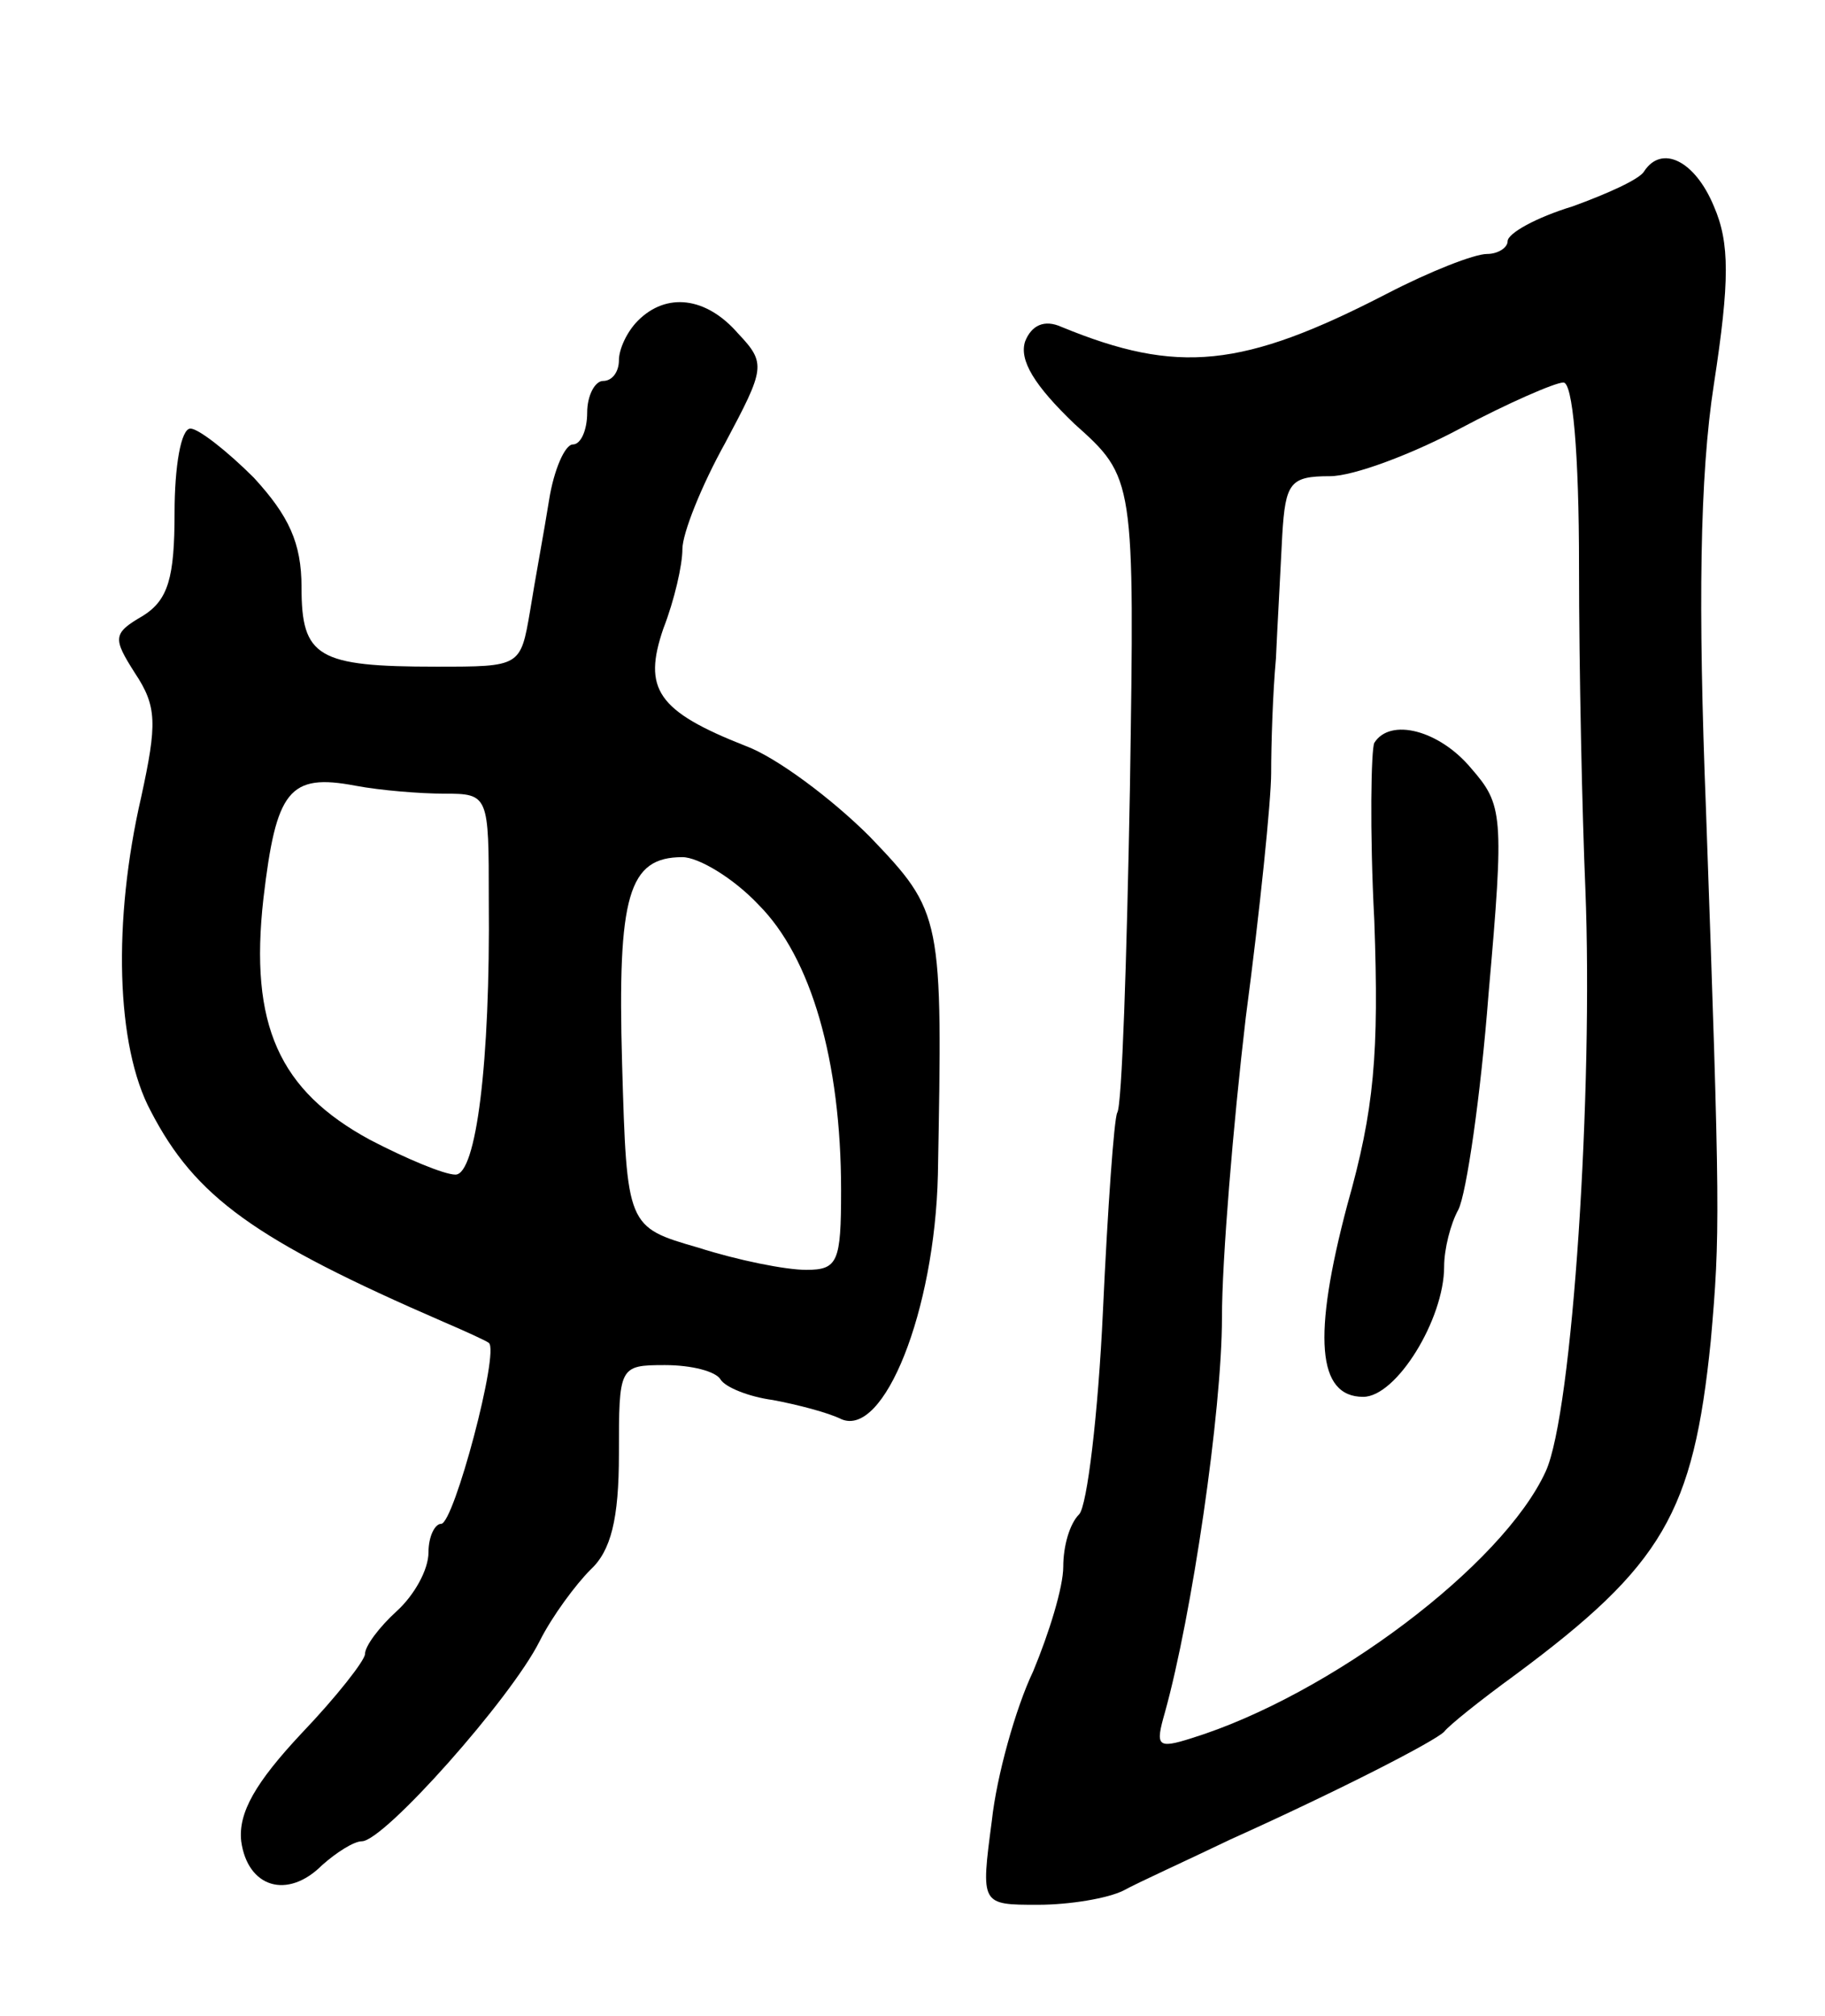 <svg version="1.0" xmlns="http://www.w3.org/2000/svg" width="115" height="127" viewBox="0 0 115 127" ><g transform="translate(0,127) scale(0.1,-0.1)" ><path d="M1036 1162 c-3 -5 -23 -14 -45 -22 -23 -7 -41 -17 -41 -22 0 -4 -6 -8 -13 -8 -8 0 -36 -11 -63 -25 -91 -47 -132 -51 -205 -21 -11 5 -19 1 -23 -9 -4 -12 6 -28 31 -52 38 -34 38 -34 35 -230 -2 -108 -5 -200 -8 -204 -2 -4 -6 -60 -9 -125 -3 -65 -10 -123 -15 -128 -6 -6 -10 -20 -10 -33 0 -13 -9 -42 -19 -66 -11 -23 -23 -66 -26 -94 -7 -53 -7 -53 29 -53 20 0 44 4 54 9 9 5 40 19 67 32 71 32 129 62 135 68 3 4 23 20 45 36 93 69 112 102 123 210 6 68 6 80 -3 335 -5 128 -4 210 5 268 10 65 10 89 0 112 -12 29 -33 39 -44 22z m-41 -249 c0 -65 2 -156 4 -203 5 -126 -8 -330 -25 -367 -27 -59 -136 -141 -223 -168 -22 -7 -23 -5 -17 16 17 61 36 190 36 249 0 36 7 121 15 189 9 68 16 137 16 154 0 18 1 50 3 72 1 22 3 57 4 78 2 33 5 37 30 37 15 0 52 14 82 30 30 16 60 29 65 29 6 1 10 -44 10 -116z"/><path d="M866 802 c-2 -4 -3 -55 0 -112 3 -84 0 -119 -17 -179 -22 -83 -19 -121 10 -121 21 0 51 49 51 82 0 11 4 27 9 36 5 10 14 71 19 136 10 113 9 119 -11 142 -20 24 -51 32 -61 16z"/><path d="M402 1068 c-7 -7 -12 -18 -12 -25 0 -7 -4 -13 -10 -13 -5 0 -10 -9 -10 -20 0 -11 -4 -20 -9 -20 -5 0 -12 -16 -15 -35 -3 -19 -9 -51 -12 -70 -6 -35 -6 -35 -59 -35 -75 0 -85 6 -85 50 0 28 -8 45 -30 69 -17 17 -35 31 -40 31 -6 0 -10 -24 -10 -53 0 -41 -4 -55 -20 -65 -19 -11 -19 -14 -5 -36 14 -21 14 -32 4 -78 -18 -78 -16 -157 6 -198 28 -54 65 -81 185 -133 14 -6 27 -12 28 -13 7 -5 -22 -114 -30 -114 -4 0 -8 -8 -8 -18 0 -11 -9 -27 -20 -37 -11 -10 -20 -22 -20 -27 0 -4 -18 -27 -40 -50 -29 -31 -40 -50 -38 -68 4 -29 29 -37 51 -15 9 8 20 15 25 15 14 0 94 90 112 126 8 16 23 36 32 45 13 12 18 32 18 73 0 55 0 56 29 56 17 0 32 -4 35 -9 3 -5 18 -11 33 -13 16 -3 35 -8 43 -12 27 -12 59 68 61 154 3 163 3 165 -43 213 -24 24 -59 50 -78 57 -56 22 -65 36 -52 74 7 18 12 40 12 50 0 10 12 40 27 67 25 47 26 50 8 69 -20 23 -45 26 -63 8z m-122 -298 c28 0 28 -1 28 -67 1 -103 -8 -173 -21 -173 -7 0 -31 10 -54 22 -57 31 -76 72 -67 152 8 68 16 79 58 71 16 -3 41 -5 56 -5z m198 -70 c33 -33 52 -98 52 -180 0 -45 -2 -50 -22 -50 -13 0 -43 6 -68 14 -45 13 -45 13 -48 116 -3 106 4 130 38 130 10 0 32 -13 48 -30z"/></g></svg> 
